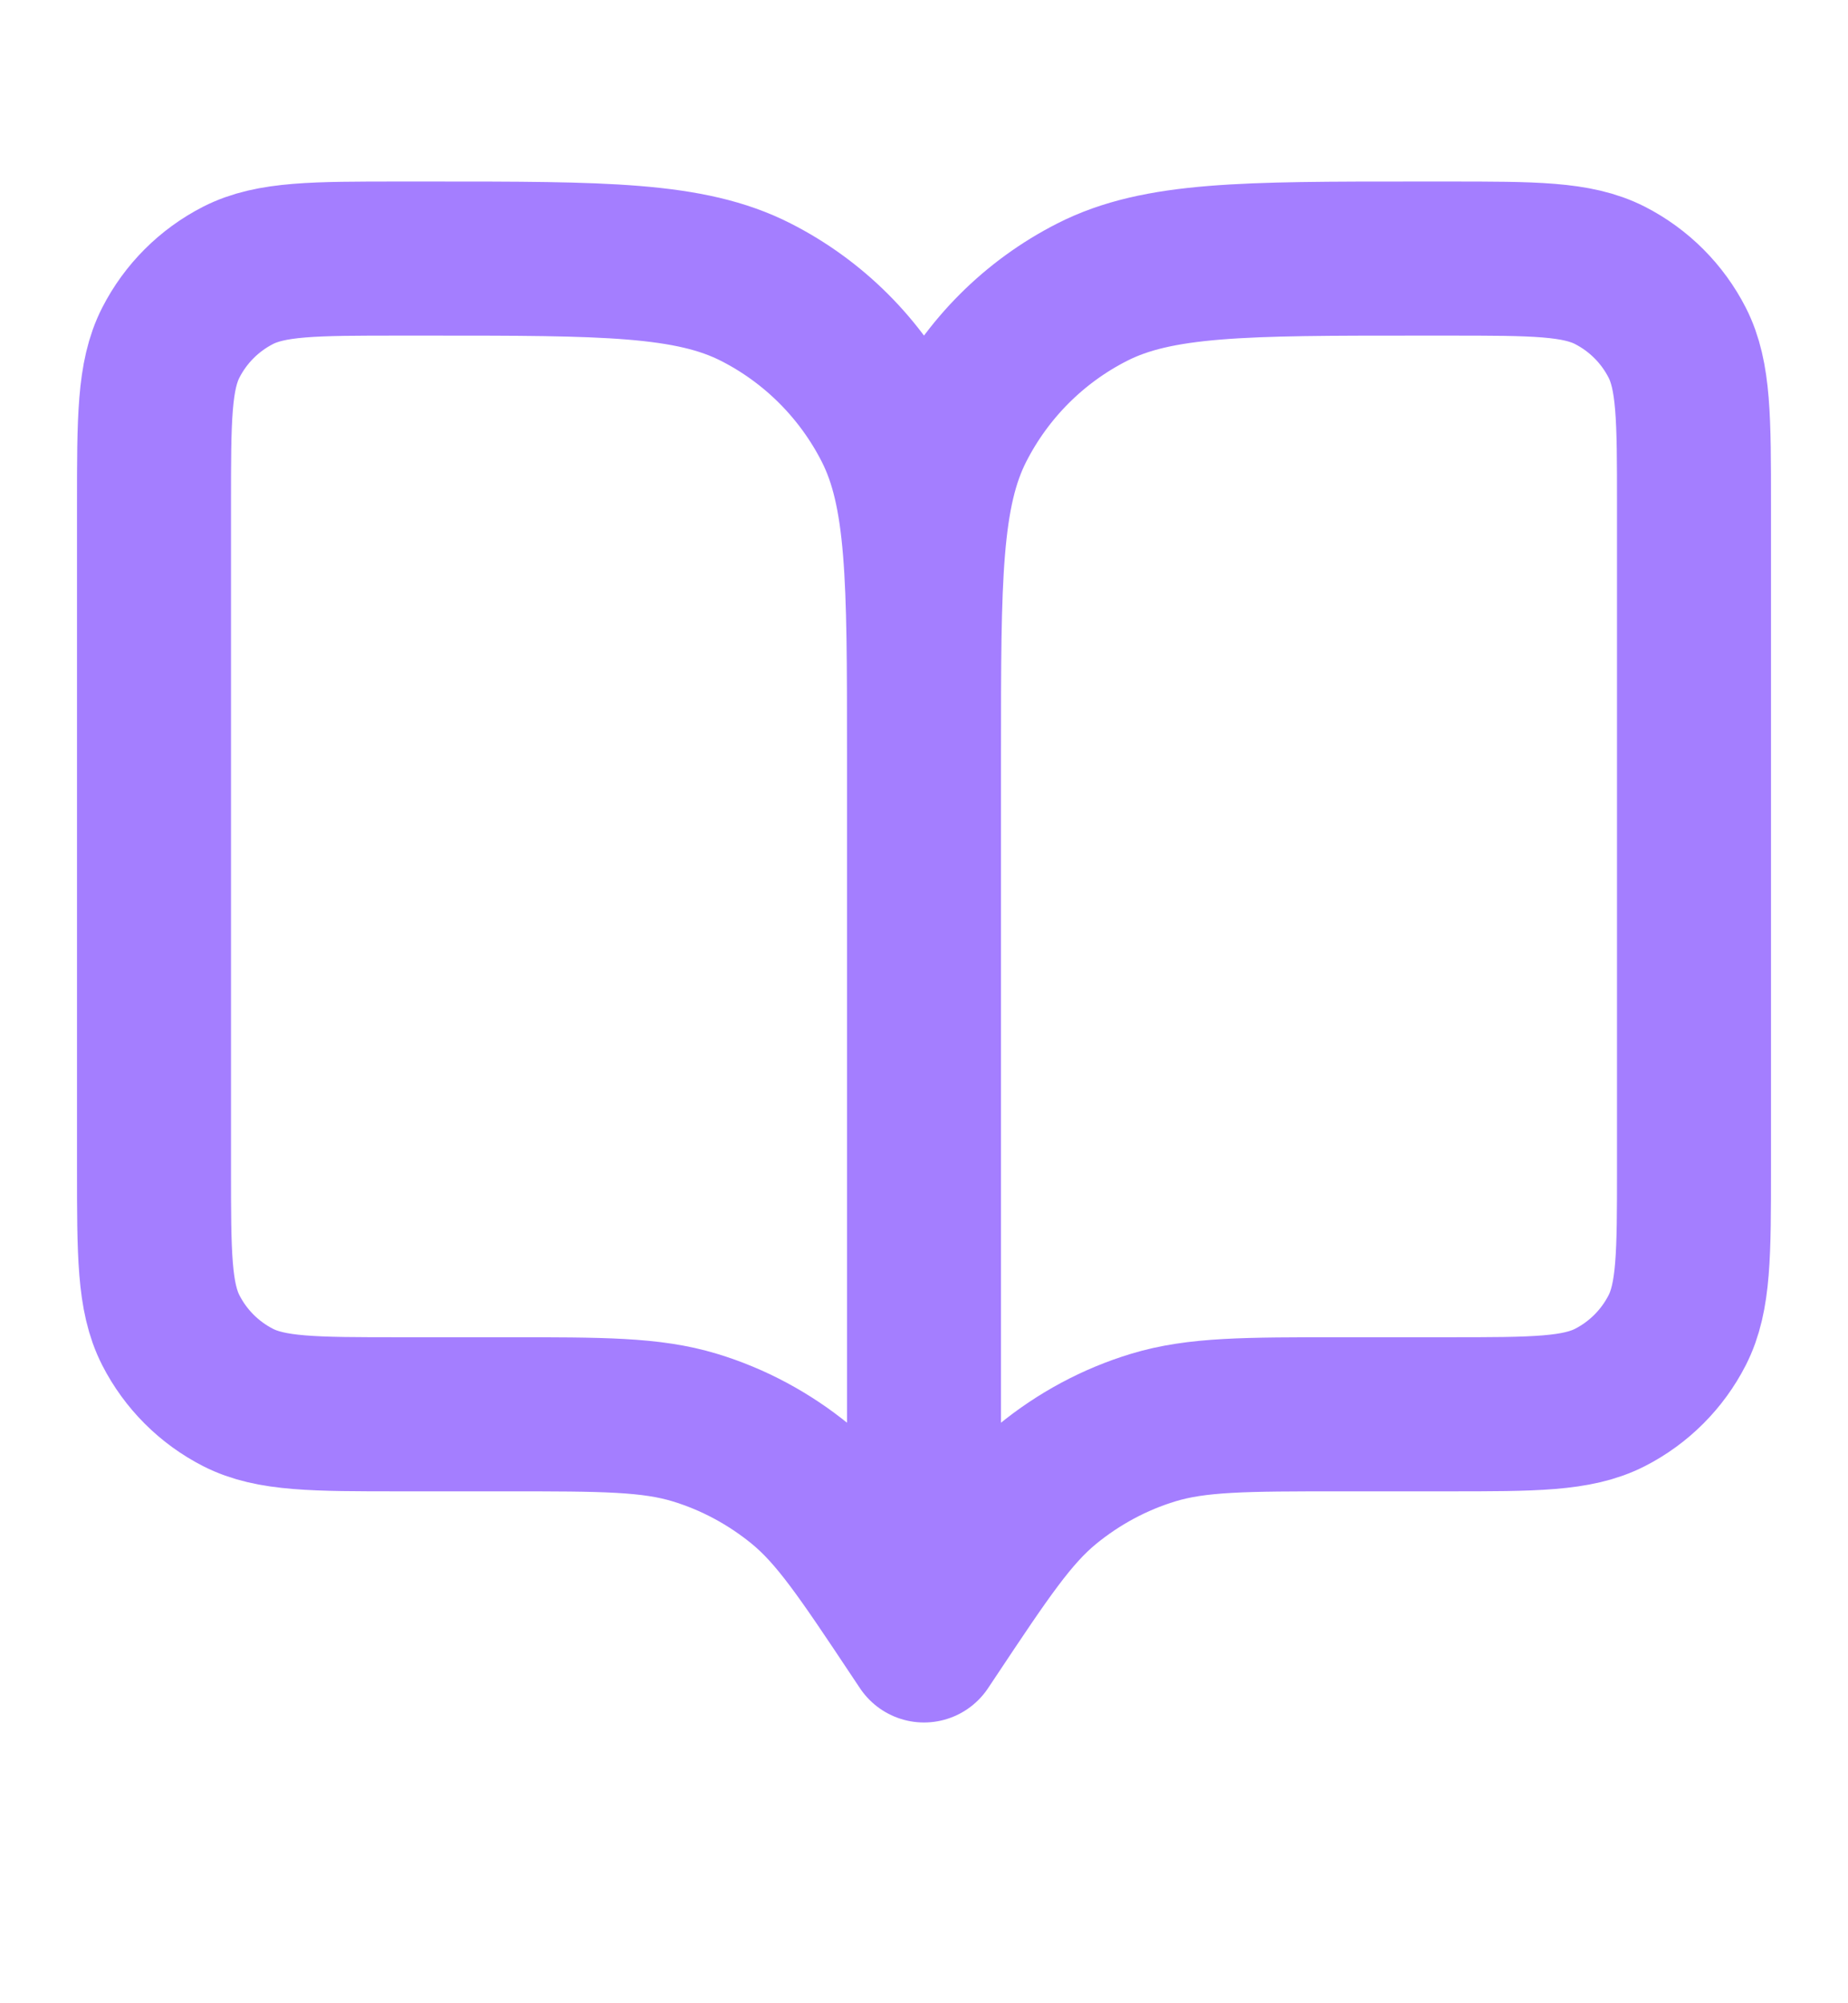 <svg width="12" height="13" viewBox="0 0 12 13" fill="none" xmlns="http://www.w3.org/2000/svg">
<path d="M6 10.678L5.95 10.603C5.603 10.082 5.429 9.821 5.2 9.633C4.996 9.466 4.762 9.34 4.511 9.264C4.227 9.178 3.914 9.178 3.287 9.178H2.6C2.04 9.178 1.76 9.178 1.546 9.069C1.358 8.973 1.205 8.82 1.109 8.632C1 8.418 1 8.138 1 7.578V3.278C1 2.718 1 2.438 1.109 2.224C1.205 2.036 1.358 1.883 1.546 1.787C1.76 1.678 2.04 1.678 2.6 1.678H2.8C3.92 1.678 4.48 1.678 4.908 1.896C5.284 2.087 5.59 2.393 5.782 2.77C6 3.198 6 3.758 6 4.878M6 10.678V4.878M6 10.678L6.05 10.603C6.397 10.082 6.571 9.821 6.8 9.633C7.004 9.466 7.238 9.34 7.489 9.264C7.773 9.178 8.086 9.178 8.713 9.178H9.4C9.96 9.178 10.24 9.178 10.454 9.069C10.642 8.973 10.795 8.82 10.891 8.632C11 8.418 11 8.138 11 7.578V3.278C11 2.718 11 2.438 10.891 2.224C10.795 2.036 10.642 1.883 10.454 1.787C10.24 1.678 9.96 1.678 9.4 1.678H9.2C8.08 1.678 7.52 1.678 7.092 1.896C6.716 2.087 6.41 2.393 6.218 2.77C6 3.198 6 3.758 6 4.878" stroke="#A47EFF" stroke-linecap="round" stroke-linejoin="round"/>
</svg>
